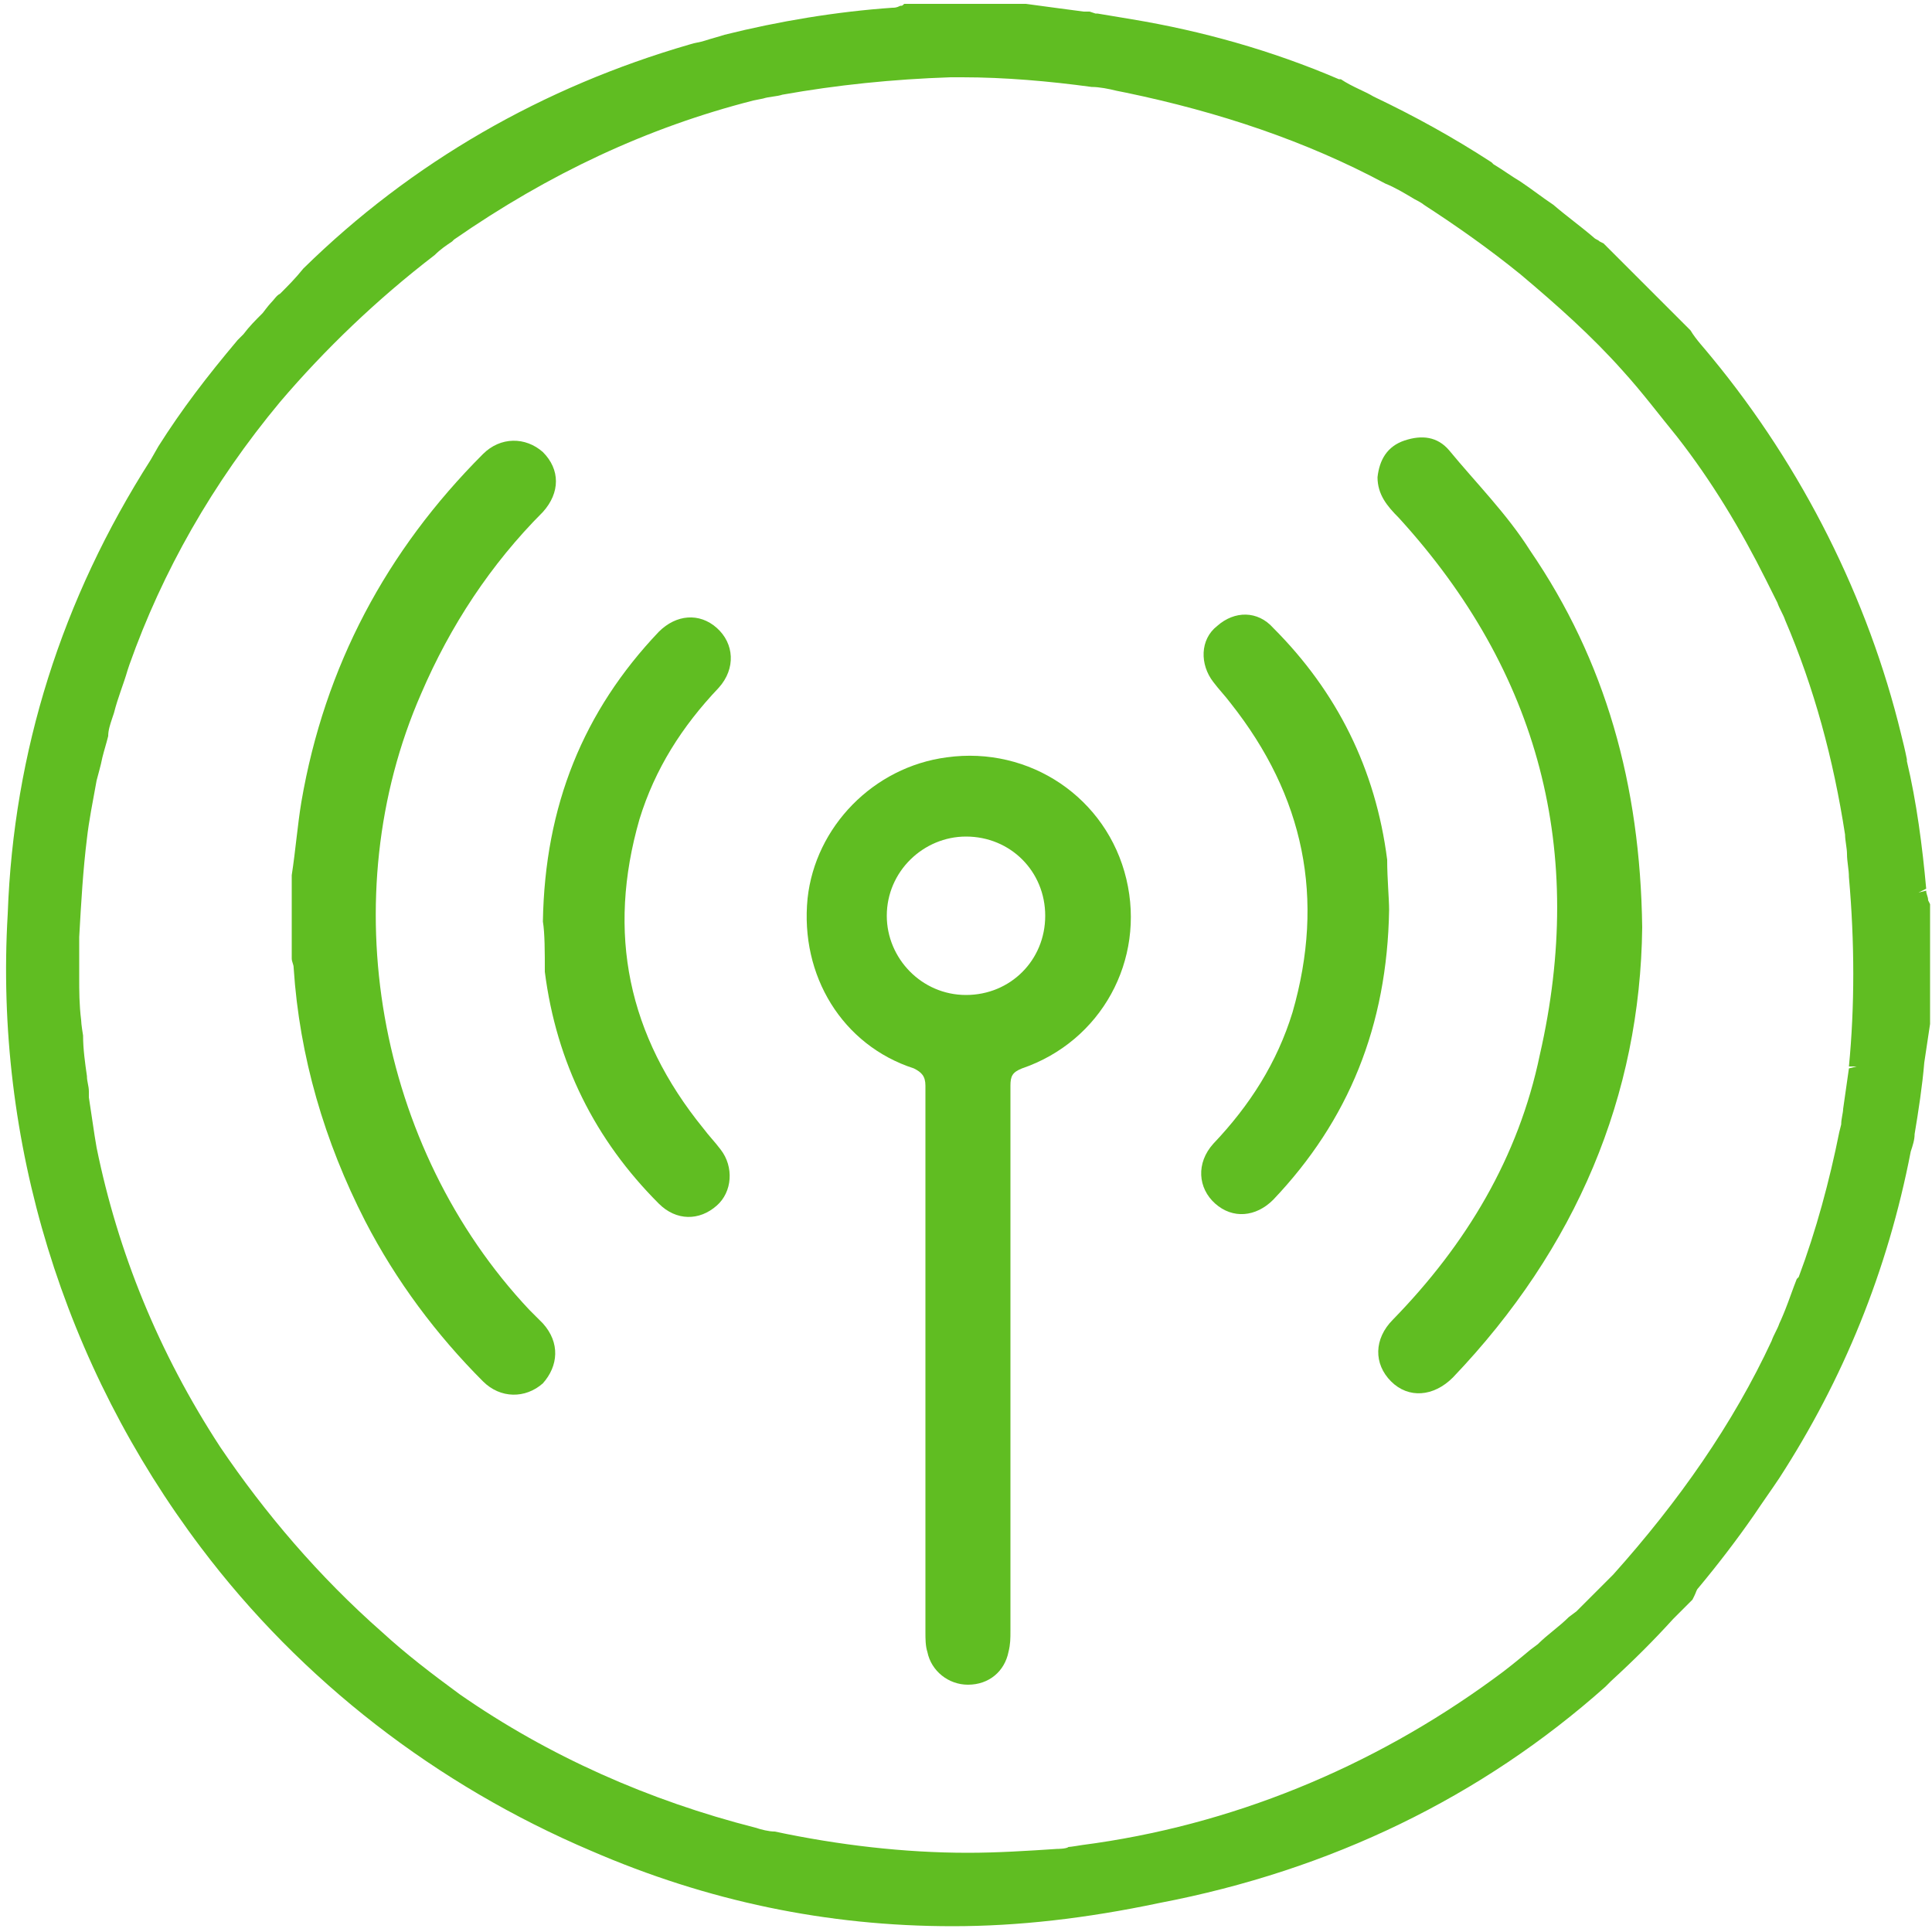 <?xml version="1.0" encoding="UTF-8"?> <!-- Generator: Adobe Illustrator 21.0.0, SVG Export Plug-In . SVG Version: 6.00 Build 0) --> <svg xmlns="http://www.w3.org/2000/svg" xmlns:xlink="http://www.w3.org/1999/xlink" id="Слой_1" x="0px" y="0px" viewBox="0 0 100 100" style="enable-background:new 0 0 100 100;" xml:space="preserve"> <style type="text/css"> .st0{fill:#60BD22;} </style> <g> <g> <path class="st0" d="M15.1,45.3c0.2-1.3,0.3-2.6,0.5-3.8c1.2-7,4.4-13,9.4-18c0.9-0.9,2.2-0.9,3.1-0.1c0.9,0.9,0.9,2.1,0,3.1 c-2.7,2.7-4.8,5.9-6.3,9.4c-4.6,10.5-2.3,23.5,5.6,31.9c0.2,0.2,0.5,0.5,0.7,0.7c0.9,1,0.8,2.2,0,3.1c-0.9,0.8-2.2,0.8-3.1-0.1 c-2.4-2.4-4.5-5.2-6.1-8.3c-2.1-4.1-3.4-8.5-3.7-13.1c0-0.2-0.1-0.3-0.1-0.5C15.1,48.1,15.1,46.7,15.1,45.3z"></path> <path class="st0" d="M47.9,70.5c0-4.8,0-9.6,0-14.3c0-0.5-0.2-0.7-0.6-0.9c-3.7-1.2-5.9-4.8-5.5-8.8c0.4-3.7,3.4-6.8,7.2-7.3 c4.3-0.6,8.3,2.1,9.3,6.3c1,4.2-1.3,8.4-5.4,9.8c-0.5,0.2-0.6,0.4-0.6,0.9c0,9.4,0,18.8,0,28.2c0,0.4,0,0.7-0.1,1.1 c-0.2,1-1,1.7-2.1,1.7c-1,0-1.9-0.7-2.1-1.7c-0.1-0.3-0.1-0.7-0.1-1C47.9,79.8,47.9,75.1,47.9,70.5z M50,43.3 c-2.2,0-4.1,1.8-4.1,4.1c0,2.2,1.8,4.1,4.1,4.1c2.3,0,4.1-1.8,4.1-4.1C54.1,45.1,52.3,43.3,50,43.3z"></path> <path class="st0" d="M85,48c-0.1,8.7-3.4,16.6-9.8,23.3c-1,1-2.3,1.1-3.2,0.2c-0.9-0.9-0.9-2.2,0.1-3.2c3.8-3.9,6.5-8.4,7.6-13.7 c2.4-10.5,0-19.8-7.3-27.8c-0.6-0.6-1.1-1.2-1.1-2.1c0.1-0.9,0.5-1.6,1.4-1.9c0.9-0.3,1.7-0.2,2.3,0.5c1.4,1.7,3,3.3,4.2,5.2 C83.1,34.2,84.9,40.6,85,48z"></path> <path class="st0" d="M28.1,47.7c0.1-6,2.1-10.9,6-15c0.9-0.9,2.1-1,3-0.2c0.9,0.8,1,2.1,0.1,3.1c-1.9,2-3.3,4.2-4.1,6.8 c-1.7,5.9-0.6,11.2,3.3,16c0.3,0.4,0.6,0.7,0.9,1.1c0.7,0.9,0.6,2.2-0.2,2.9c-0.9,0.8-2.1,0.8-3-0.1c-3.3-3.3-5.3-7.3-5.9-12 C28.2,49.3,28.2,48.3,28.1,47.7z"></path> <path class="st0" d="M71.9,47.1c-0.1,6-2.1,10.9-6,15c-0.9,0.9-2.1,1-3,0.2c-0.9-0.8-1-2.1-0.1-3.1c1.9-2,3.3-4.2,4.1-6.8 c1.7-5.9,0.6-11.2-3.2-16c-0.3-0.4-0.6-0.7-0.9-1.1c-0.7-0.9-0.7-2.2,0.2-2.9c0.9-0.8,2.1-0.8,2.9,0.1c3.3,3.3,5.3,7.3,5.9,12 C71.8,45.5,71.9,46.5,71.9,47.1z"></path> </g> <path class="st0" d="M49.3,99.7c-6.5,0-12.7-1.3-18.7-3.9c-8-3.4-15-8.8-20.2-15.7C3.3,70.7-0.3,59.1,0.4,47.3 C0.7,38.9,3.2,31,7.8,23.8l0.4-0.7c1.2-1.9,2.5-3.6,4.1-5.5l0.3-0.3c0.3-0.4,0.6-0.7,1-1.1c0,0,0.3-0.4,0.4-0.5 c0.2-0.2,0.3-0.4,0.5-0.5c0.4-0.4,0.8-0.8,1.2-1.3c5.6-5.5,12.4-9.4,20-11.6c0.3-0.1,0.5-0.1,0.8-0.2c0.3-0.1,0.7-0.2,1-0.3 c2.8-0.7,5.8-1.2,8.7-1.4c0.1,0,0.2,0,0.4-0.1c0.1,0,0.1,0,0.2-0.1l6.3,0c0.7,0.1,3,0.4,3,0.4c0.1,0,0.2,0,0.3,0l0.3,0.1l0.1,0 c0.6,0.1,1.2,0.2,1.8,0.3c3.6,0.6,7.2,1.6,10.7,3.1l0.1,0C70,4.5,70.6,4.7,71.1,5c2.1,1,4.1,2.1,6.1,3.4l0.1,0.1 c0.5,0.3,0.9,0.6,1.4,0.9c0.6,0.4,1.1,0.8,1.7,1.2c0.7,0.6,1.4,1.1,2.1,1.7c0.1,0.1,0.2,0.1,0.3,0.2l0.2,0.1l4.4,4.4l0.1,0.1 c0.3,0.5,0.7,0.9,1.1,1.4c4.7,5.7,8.1,12.5,9.8,19.5c0.1,0.4,0.2,0.8,0.3,1.3l0,0l0,0.1c0.5,2.1,0.8,4.4,1,6.6l-0.4,0.2l0.4-0.1 c0,0.2,0.1,0.3,0.1,0.5l0.1,0.2l0,6.2l-0.3,2c-0.1,1.2-0.3,2.5-0.5,3.7c0,0.3-0.1,0.6-0.2,0.9c-1.2,6.2-3.5,11.8-6.8,16.9 c-0.4,0.6-0.9,1.3-1.3,1.9c-0.9,1.3-1.9,2.6-2.9,3.8c-0.1,0.1-0.1,0.2-0.2,0.4l-0.1,0.2l-0.5,0.5l-0.5,0.5c-1,1.1-2,2.1-3.2,3.2 l-0.2,0.2l-0.1,0.1c-6.4,5.7-14.2,9.5-23.1,11.2C56.2,99.3,52.7,99.7,49.3,99.7C49.3,99.7,49.3,99.7,49.3,99.7z M49.2,4 c-3,0.1-5.9,0.4-8.7,0.9c-0.3,0.1-0.7,0.1-1,0.2l-0.5,0.1C33.5,6.6,28.4,9,23.5,12.4l-0.1,0.1c-0.3,0.2-0.6,0.4-0.9,0.7 c-3,2.3-5.7,4.9-8,7.6C11,25,8.4,29.6,6.7,34.4l-0.1,0.3c-0.2,0.7-0.5,1.4-0.7,2.2l-0.1,0.3c-0.1,0.3-0.2,0.6-0.2,0.9 c-0.1,0.4-0.2,0.7-0.3,1.1C5.2,39.7,5.1,40,5,40.4c-0.2,1.1-0.4,2.1-0.5,3c-0.2,1.6-0.3,3.3-0.4,5.1l0,0.4c0,0.3,0,0.5,0,0.8 c0,0.2,0,0.3,0,0.5l0,0.4c0,0.7,0,1.4,0.1,2.2c0,0.2,0.1,0.8,0.1,0.8c0,0.7,0.1,1.4,0.2,2.1c0,0.3,0.1,0.5,0.1,0.8l0,0.3 c0.1,0.7,0.2,1.3,0.3,2L5,59.4c1.1,5.4,3.2,10.6,6.4,15.5c2.3,3.4,5.1,6.7,8.4,9.6c1.2,1.1,2.5,2.1,4,3.2c4.6,3.2,9.8,5.5,15.3,6.9 c0.3,0.1,0.7,0.2,1,0.2c3.3,0.7,6.7,1.1,10,1.1c1.5,0,3.1-0.1,4.6-0.2c0,0,0.5,0,0.6-0.1c0.1,0,0.7-0.1,0.7-0.1 c7.7-1,15-4,21.3-8.6c0.7-0.5,1.3-1,1.9-1.5l0.4-0.3c0.5-0.5,1.1-0.9,1.6-1.4l0.4-0.3c0.7-0.7,1.3-1.3,1.9-1.9 c3.4-3.8,6.2-7.8,8.2-12.1c0.1-0.3,0.3-0.6,0.4-0.9c0.1-0.2,0.3-0.7,0.3-0.7c0.2-0.5,0.4-1.1,0.6-1.6l0.1-0.1 c0.9-2.4,1.6-5,2.1-7.5l0.1-0.4c0-0.3,0.1-0.6,0.1-0.8c0.1-0.7,0.2-1.4,0.3-2.1l0.4-0.1l-0.4,0c0.3-3.1,0.3-6.4,0-9.8 c0-0.4-0.1-0.8-0.1-1.2c0-0.3-0.1-0.7-0.1-1c-0.6-3.9-1.6-7.6-3.1-11.1c-0.1-0.3-0.3-0.6-0.4-0.9c-0.2-0.4-0.4-0.8-0.6-1.2 c-1.3-2.6-2.8-5.1-4.6-7.4c-0.9-1.1-1.8-2.3-2.8-3.4c-1.6-1.8-3.4-3.4-5.3-5c-1.6-1.3-3.3-2.5-5-3.6c-0.1-0.1-0.5-0.3-0.5-0.3 c-0.5-0.3-1-0.6-1.5-0.8c-4.1-2.2-8.6-3.7-13.4-4.7l-0.5-0.1c-0.4-0.1-0.9-0.2-1.3-0.2C54.3,4.2,52,4,49.8,4L49.2,4z"></path> </g> </svg> 